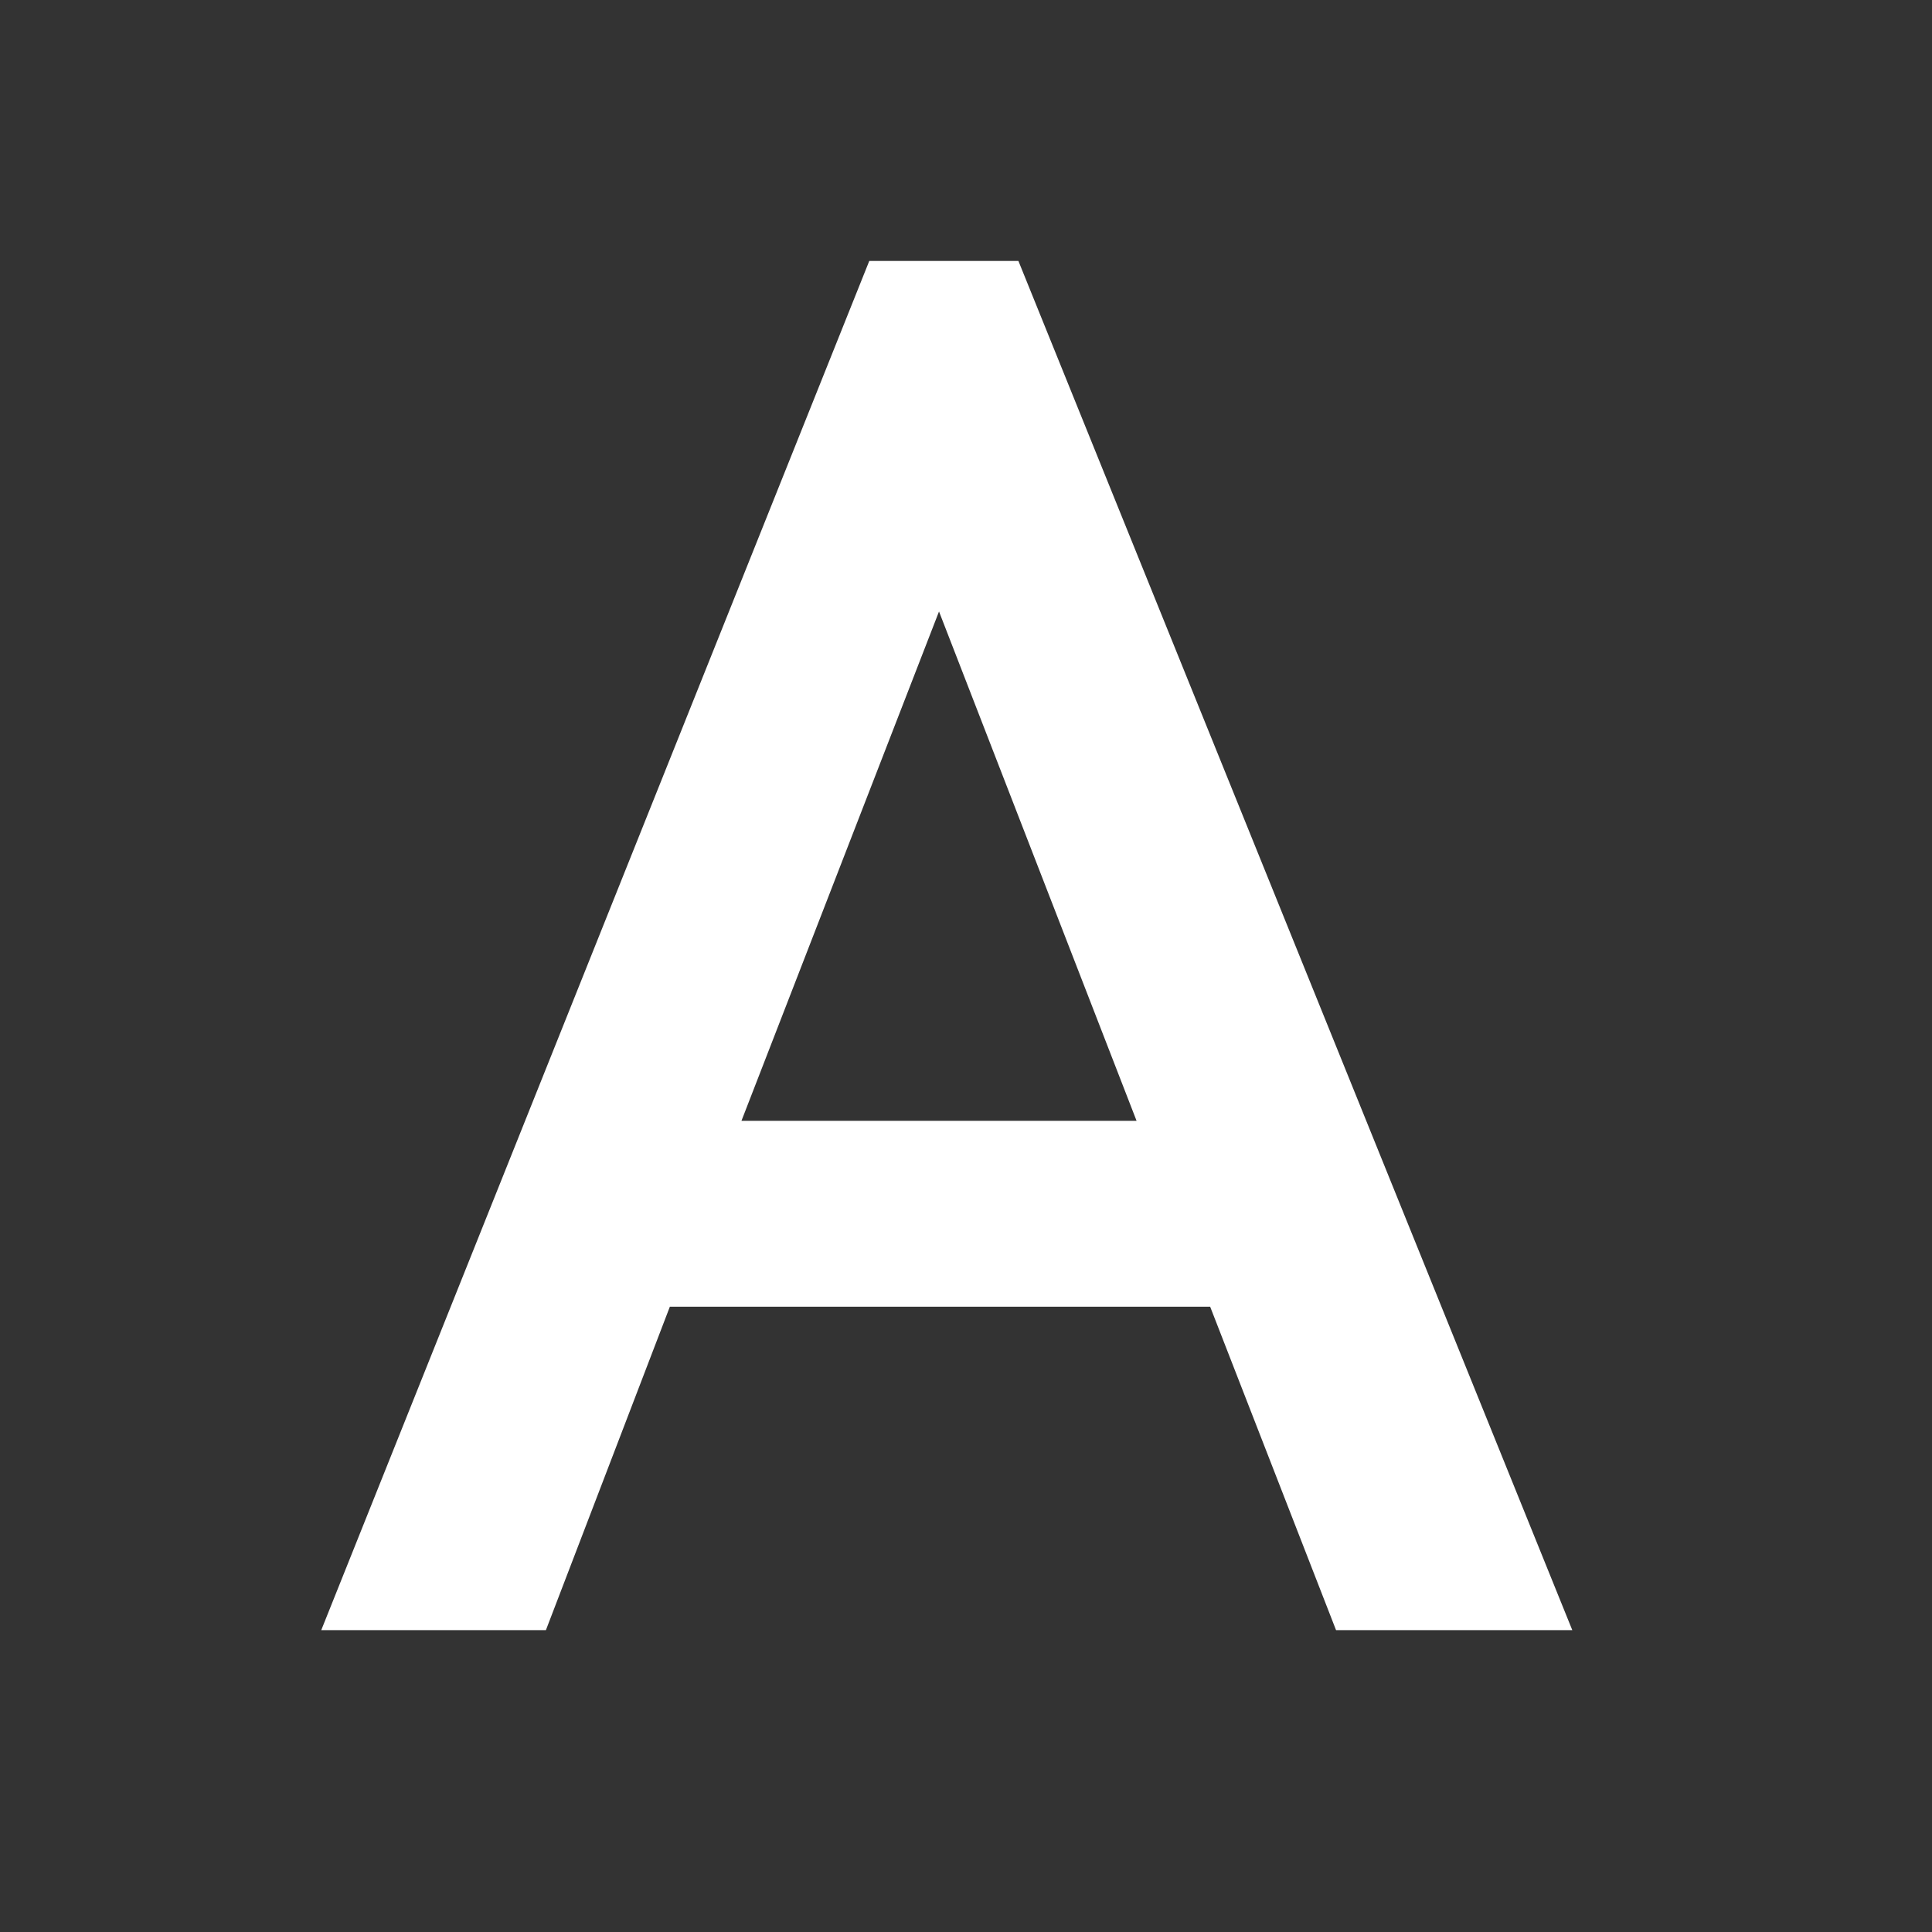 <?xml version="1.0" encoding="UTF-8"?> <svg xmlns="http://www.w3.org/2000/svg" width="32" height="32" viewBox="0 0 32 32" fill="none"><rect x="0" y="0" width="32" height="32" fill="#333333" stroke="none"/><g clip-path="url(#clip0_191_786)"><path d="M14.398 4.322H16.868L26.042 27H22.129L20.044 21.643H11.095L9.042 27H5.321L14.398 4.322ZM12.281 18.564H18.825L15.553 10.128L12.281 18.564Z" fill="white"></path></g><defs><clipPath id="clip0_191_786"><rect width="32" height="32" fill="white"></rect></clipPath></defs></svg> 